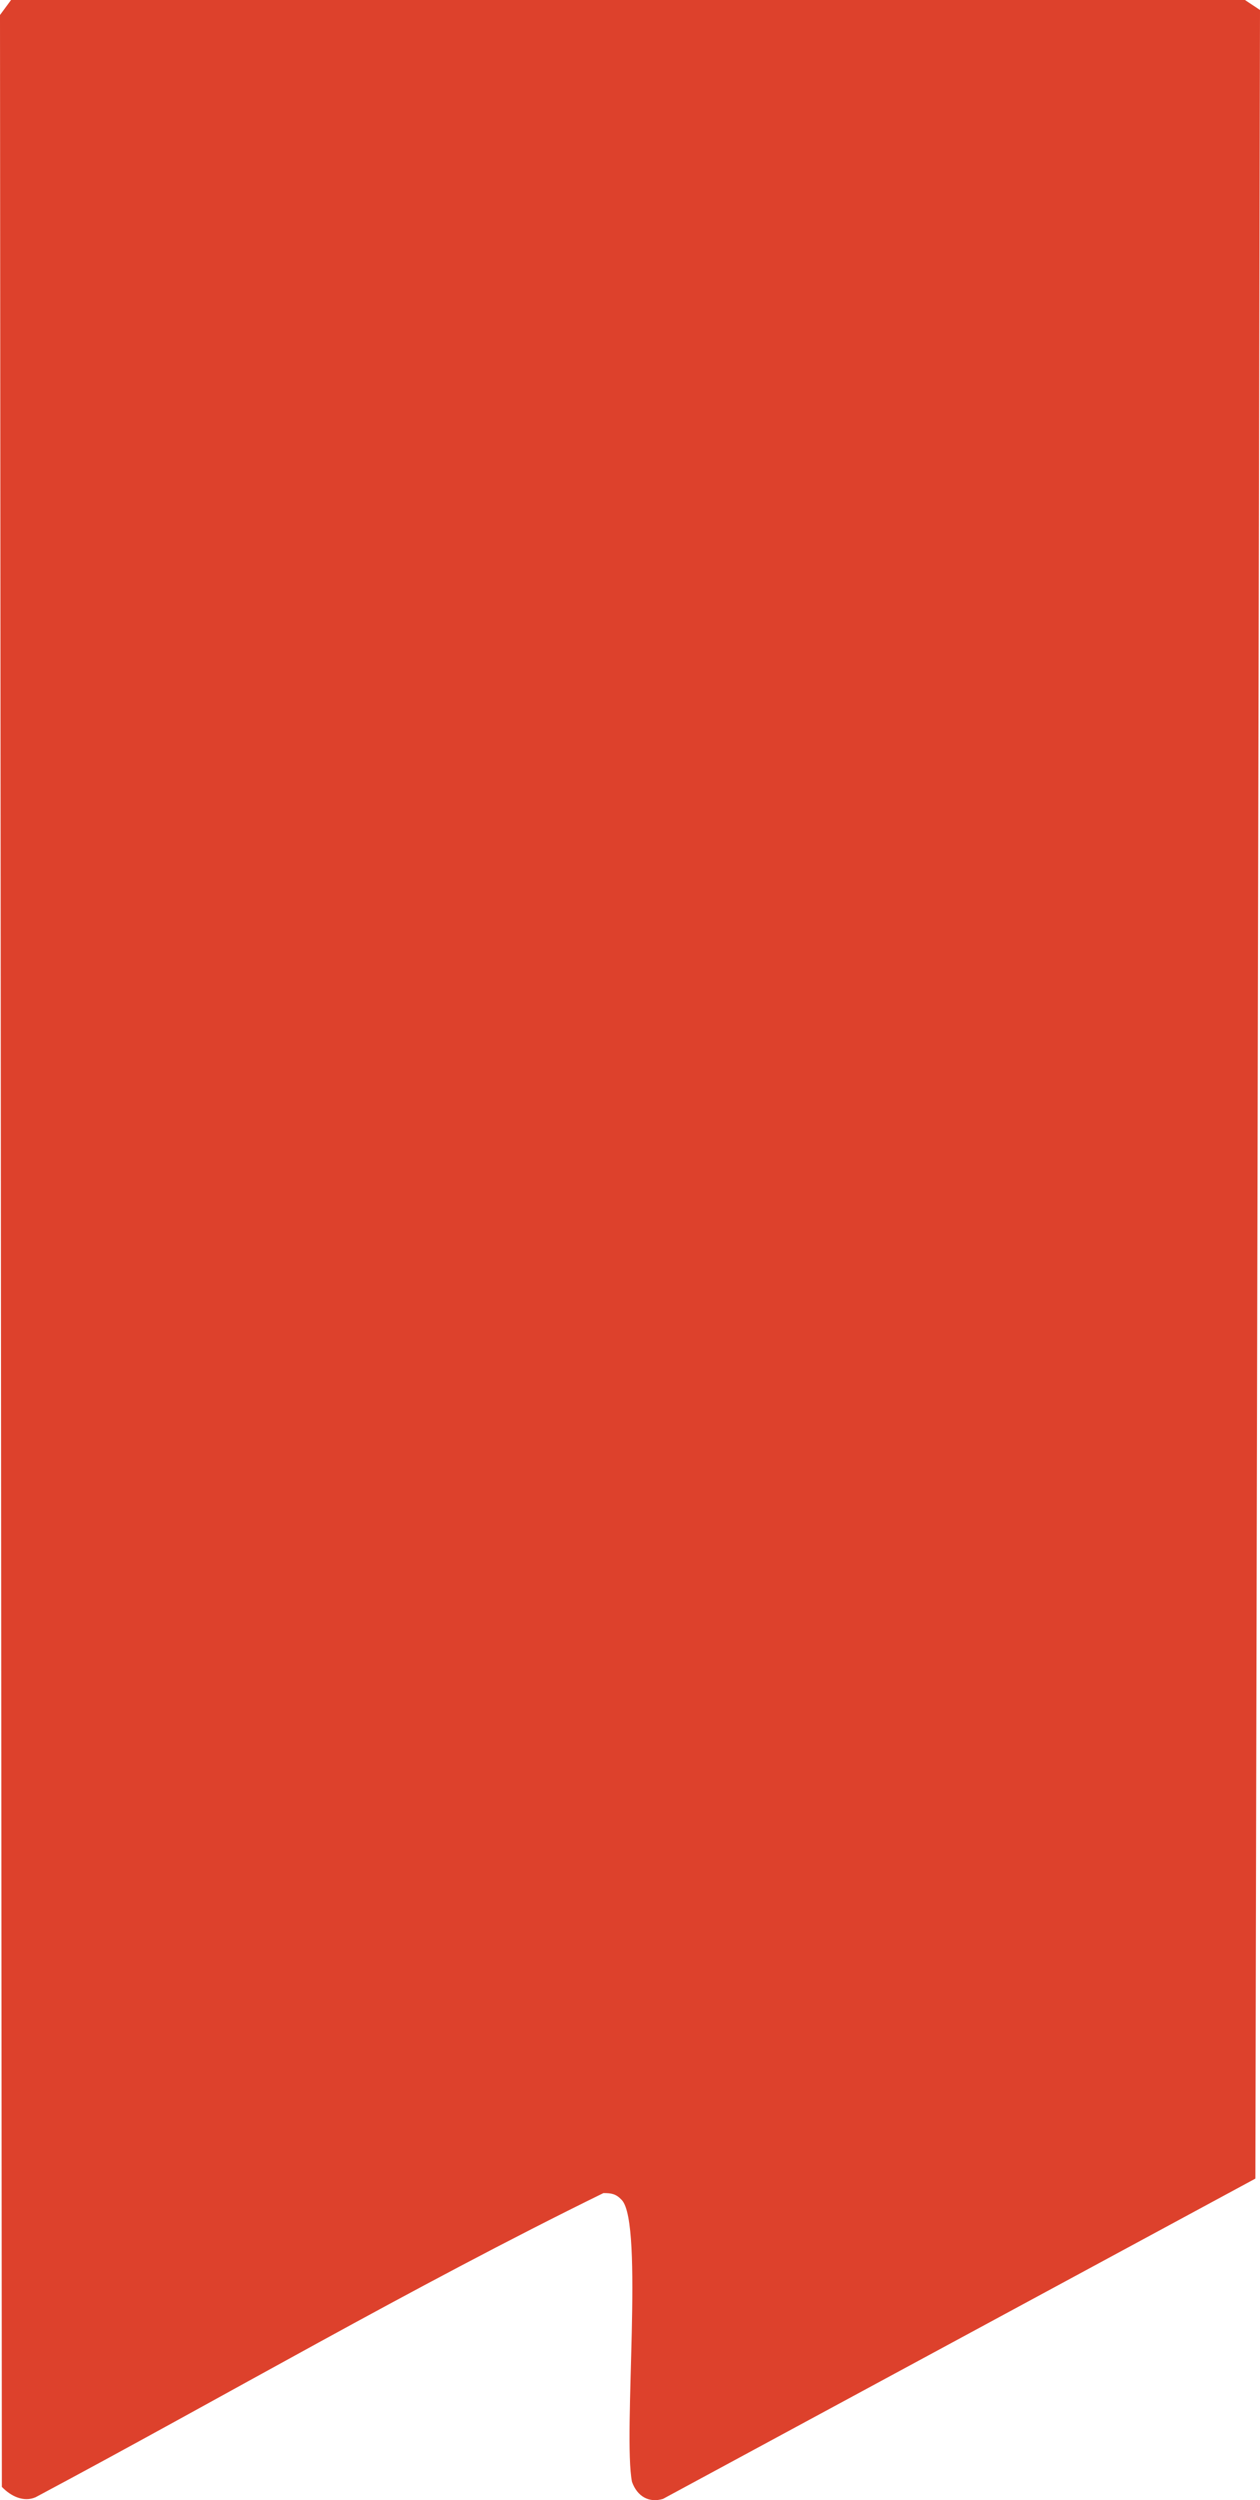 <svg width="60" height="119" viewBox="0 0 60 119" fill="none" xmlns="http://www.w3.org/2000/svg">
<path d="M59.766 103.702L31.574 118.938C30.915 119.144 30.344 118.827 30.095 118.128C29.656 115.907 30.666 105.86 29.612 104.717C29.334 104.416 29.114 104.384 28.734 104.384C19.6 108.86 10.715 114.05 1.698 118.859C1.127 119.112 0.512 118.811 0.088 118.367L0 0.714L0.527 0H59.283L60 0.476L59.78 103.686L59.766 103.702Z" fill="#DD412C"/>
</svg>
